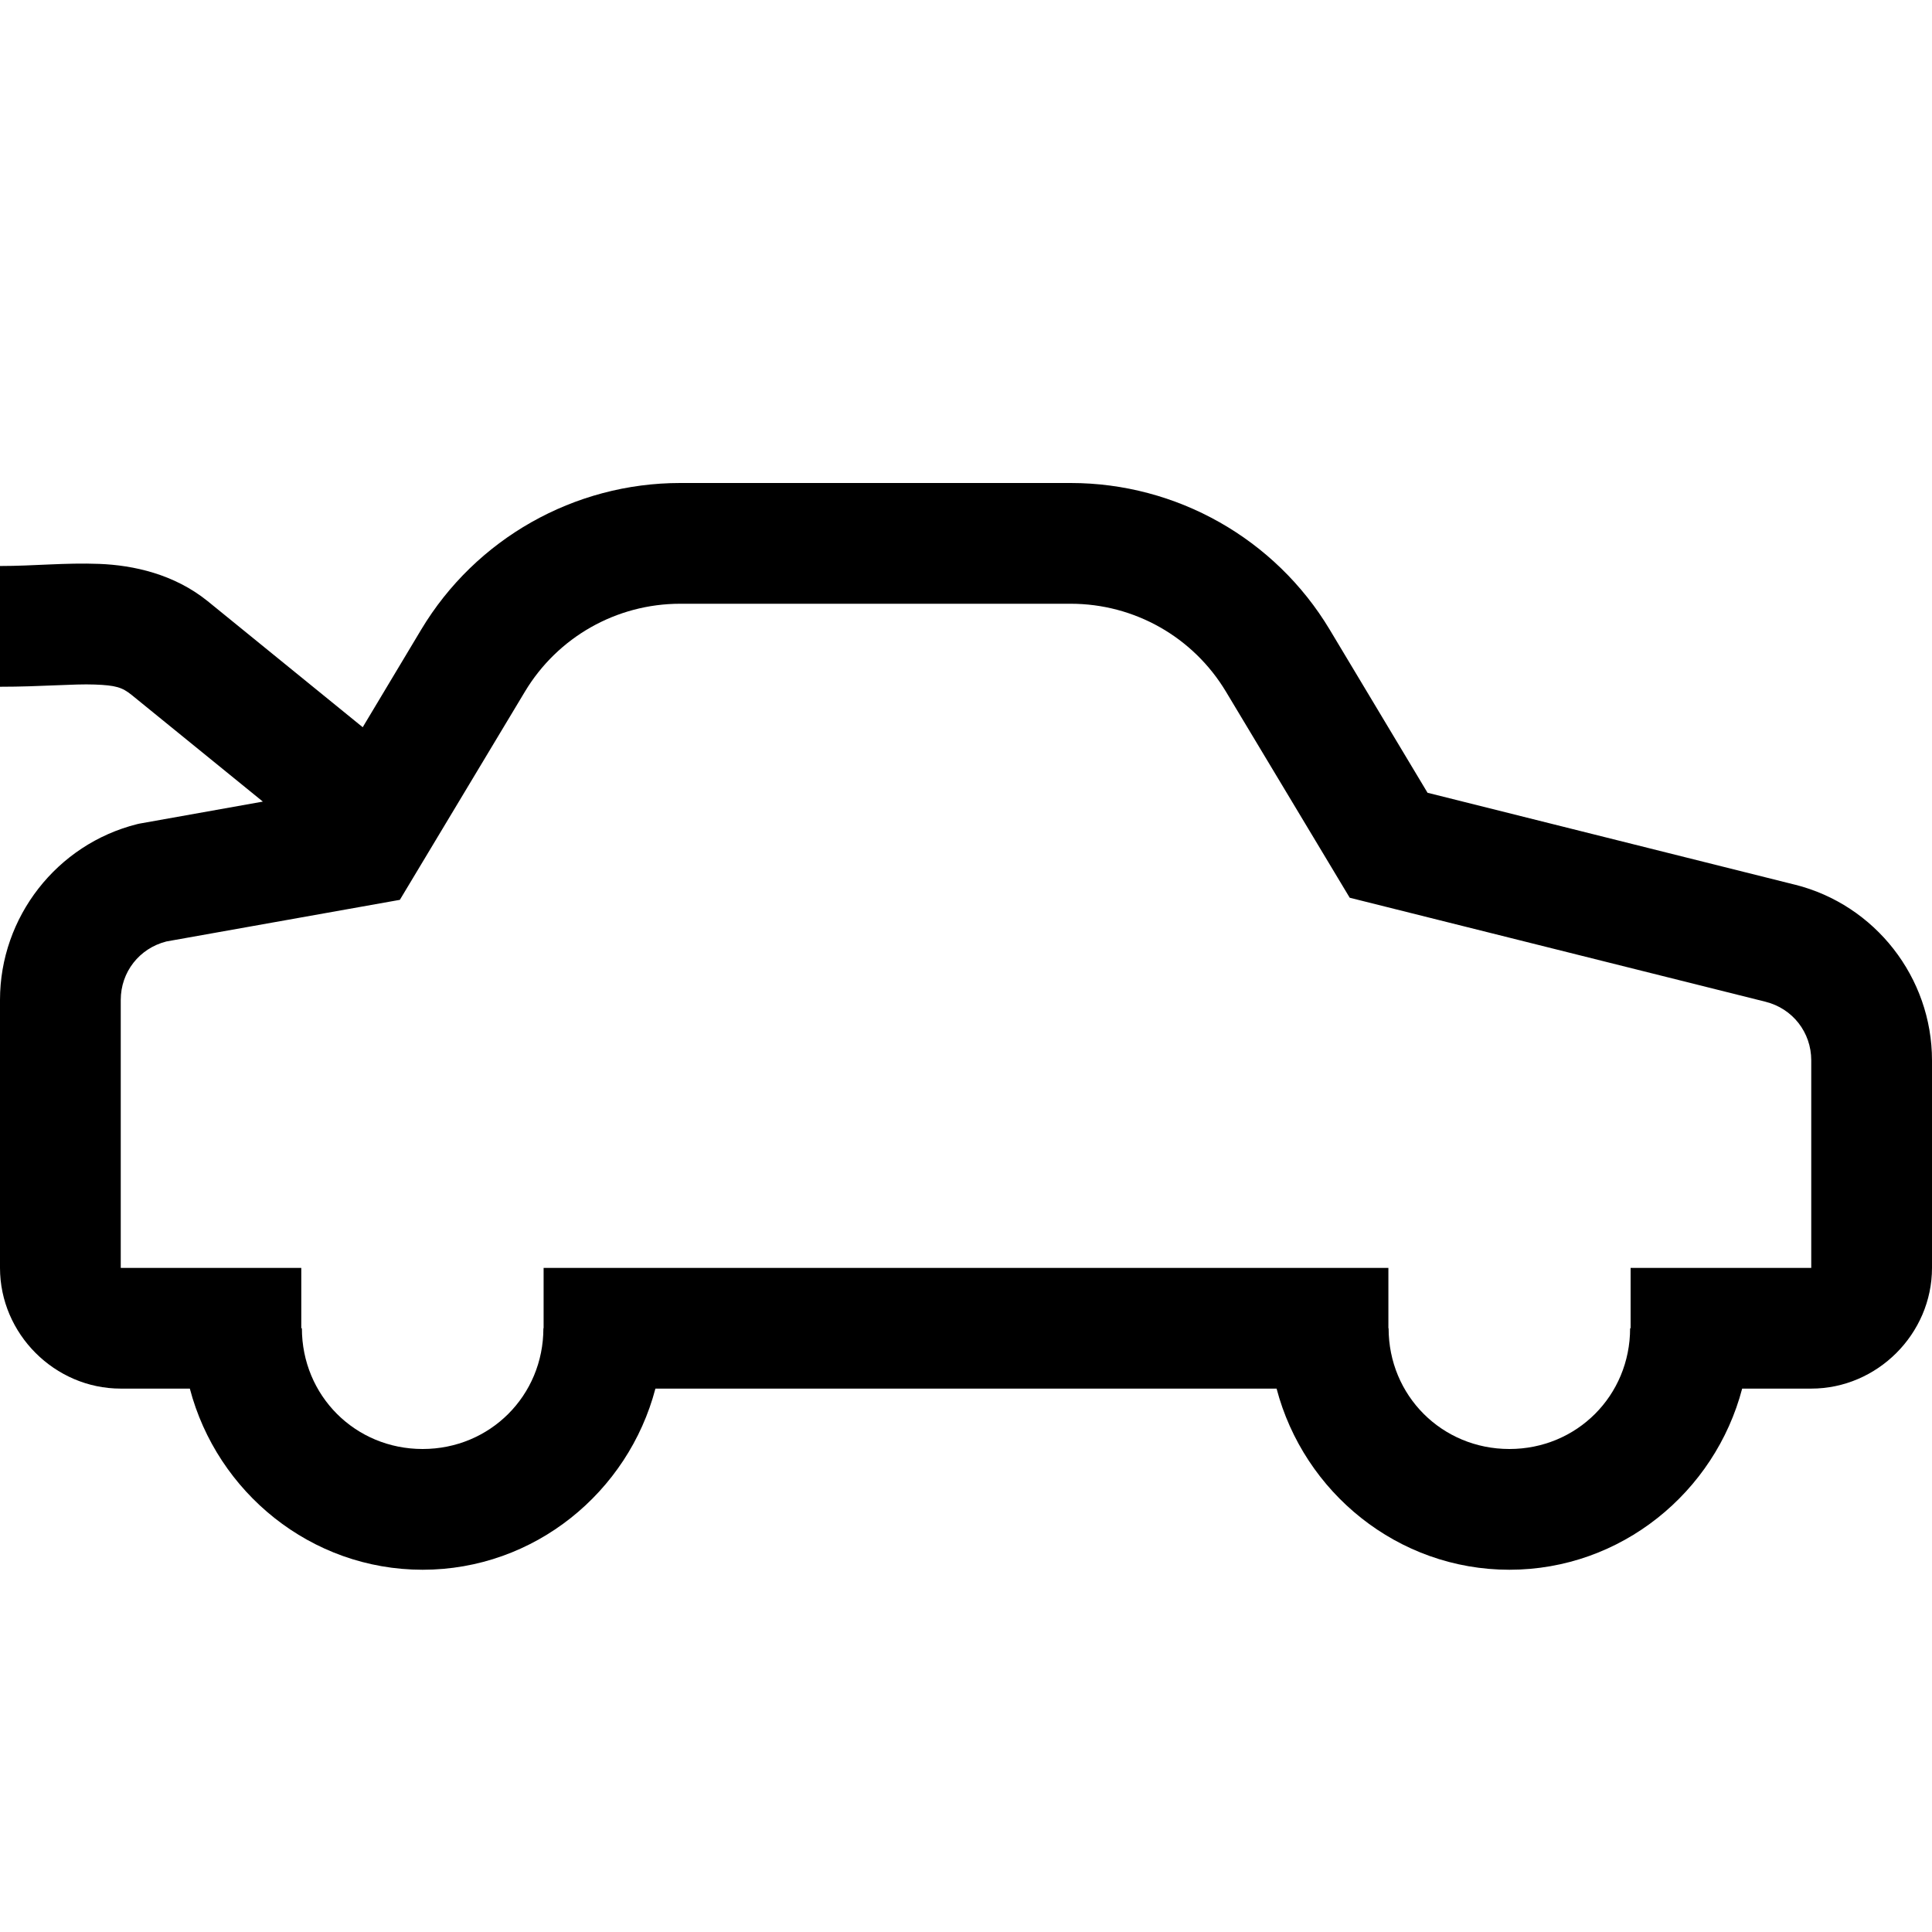 <?xml version="1.0" encoding="UTF-8"?>
<svg xmlns="http://www.w3.org/2000/svg" width="54" height="54" viewBox="0 0 54 54" fill="none">
  <path d="M19.011 13.5C16.05 13.5 13.297 15.057 11.773 17.597L10.138 20.326L5.804 16.802C4.867 16.046 3.73 15.798 2.775 15.761C1.82 15.724 0.957 15.82 0 15.82V19.195C1.153 19.195 2.059 19.11 2.647 19.133C3.234 19.155 3.413 19.209 3.682 19.426L7.347 22.405L3.889 23.022L3.833 23.035C1.589 23.597 0 25.634 0 27.949V35.438C0 37.282 1.53 38.812 3.375 38.812H5.306C6.066 41.708 8.69 43.875 11.812 43.875C14.935 43.875 17.559 41.708 18.319 38.812H35.681C36.441 41.708 39.065 43.875 42.188 43.875C45.31 43.875 47.934 41.708 48.694 38.812H50.625C52.469 38.812 54 37.282 54 35.438V29.637C54 27.323 52.411 25.287 50.167 24.726H50.164L39.9 22.158L37.165 17.597C35.641 15.057 32.888 13.5 29.927 13.5H19.011ZM19.011 16.875H29.927C31.708 16.875 33.351 17.806 34.267 19.334L37.725 25.092L49.346 27.999C50.104 28.188 50.625 28.854 50.625 29.637V35.438H45.576V37.125H45.562C45.562 39.009 44.072 40.5 42.188 40.5C40.303 40.5 38.812 39.009 38.812 37.125H38.806V35.438H15.194V37.125H15.188C15.188 39.009 13.697 40.5 11.812 40.5C9.928 40.5 8.438 39.009 8.438 37.125H8.421V35.438H3.375V27.949C3.375 27.168 3.894 26.506 4.651 26.314L11.176 25.151L14.67 19.334C15.586 17.806 17.23 16.875 19.011 16.875Z" fill="black"></path>
</svg>
